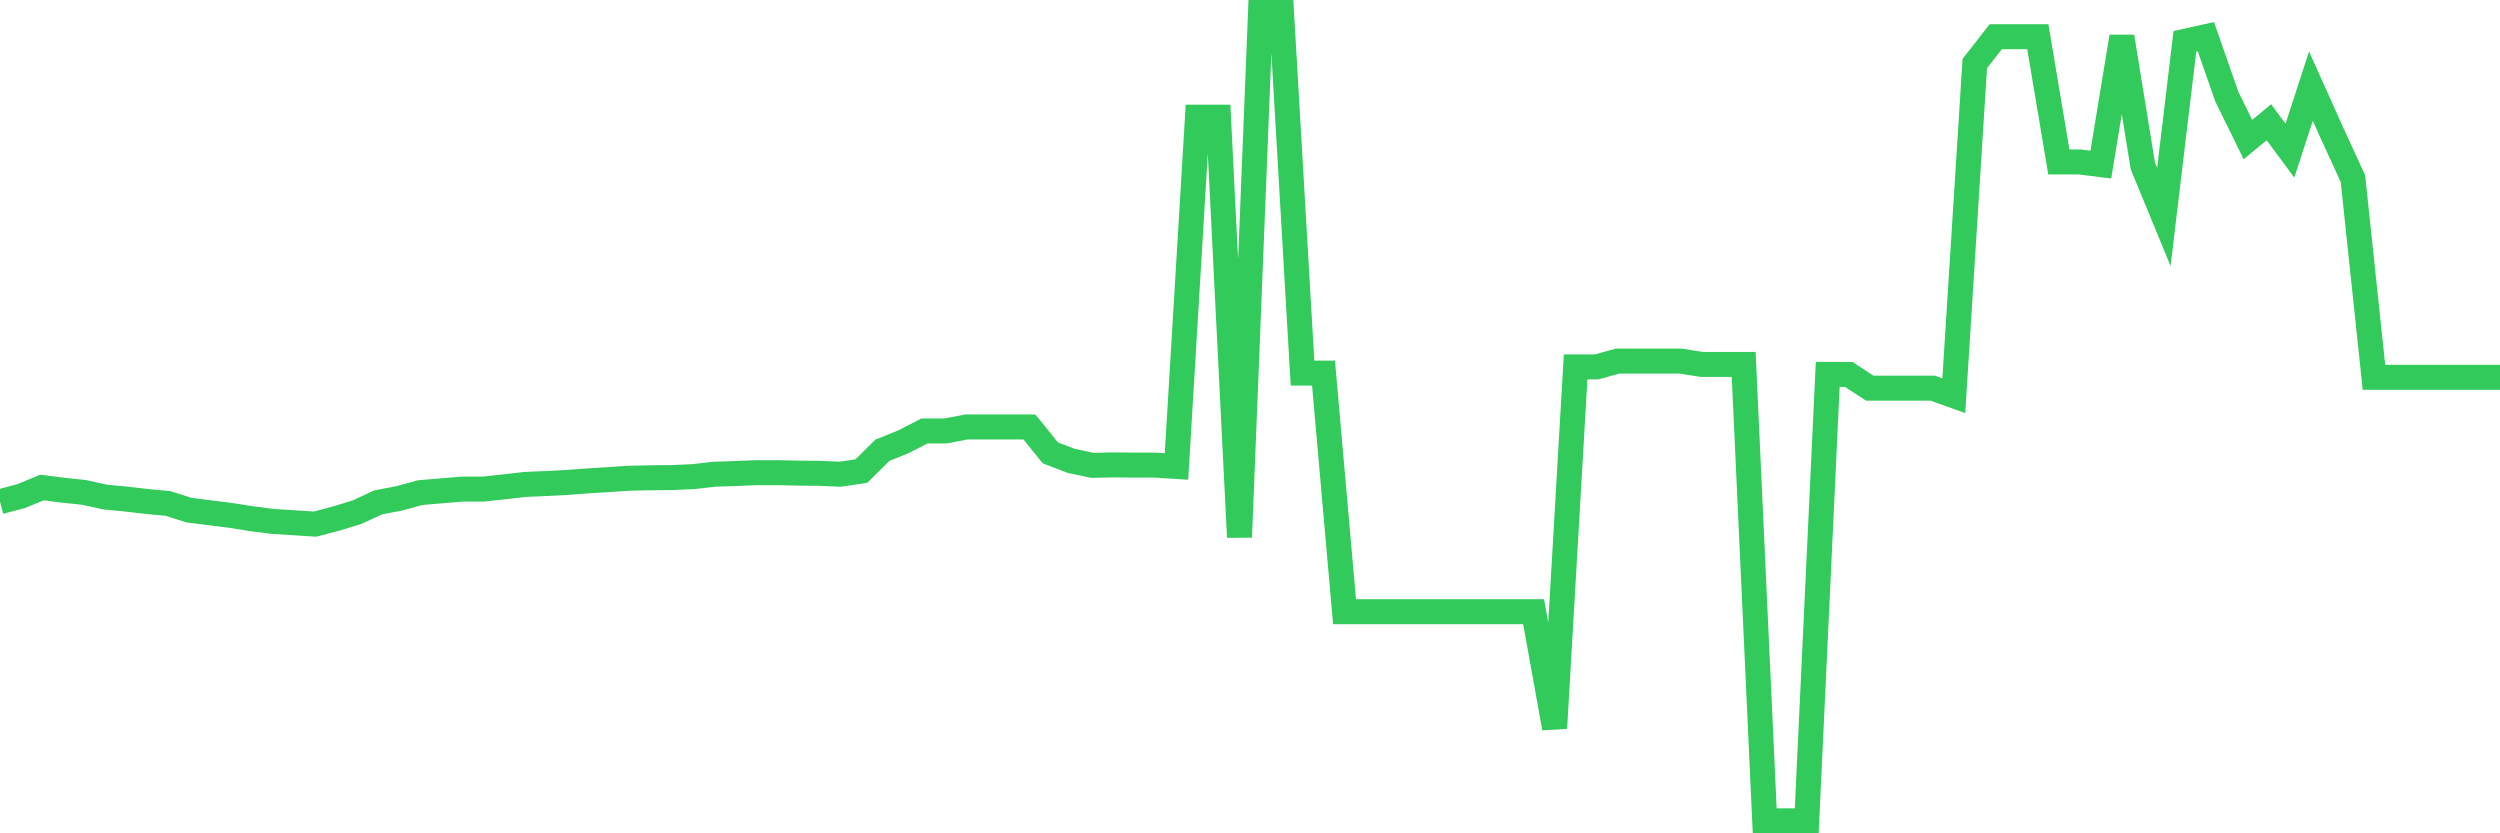 <svg
  xmlns="http://www.w3.org/2000/svg"
  xmlns:xlink="http://www.w3.org/1999/xlink"
  width="120"
  height="40"
  viewBox="0 0 120 40"
  preserveAspectRatio="none"
>
  <polyline
    points="0,24.082 1.008,23.816 2.017,23.401 3.025,23.529 4.034,23.635 5.042,23.859 6.05,23.955 7.059,24.072 8.067,24.167 9.076,24.487 10.084,24.614 11.092,24.742 12.101,24.902 13.109,25.03 14.118,25.093 15.126,25.157 16.134,24.891 17.143,24.583 18.151,24.114 19.16,23.923 20.168,23.646 21.176,23.561 22.185,23.476 23.193,23.476 24.202,23.369 25.21,23.252 26.218,23.209 27.227,23.156 28.235,23.082 29.244,23.018 30.252,22.954 31.261,22.933 32.269,22.922 33.277,22.879 34.286,22.762 35.294,22.73 36.303,22.688 37.311,22.688 38.319,22.709 39.328,22.72 40.336,22.762 41.345,22.613 42.353,21.613 43.361,21.208 44.37,20.687 45.378,20.687 46.387,20.495 47.395,20.495 48.403,20.495 49.412,20.495 50.42,21.74 51.429,22.124 52.437,22.337 53.445,22.315 54.454,22.326 55.462,22.326 56.471,22.39 57.479,5.624 58.487,5.624 59.496,25.785 60.504,0.6 61.513,0.6 62.521,17.908 63.529,17.908 64.538,29.362 65.546,29.362 66.555,29.362 67.563,29.362 68.571,29.362 69.58,29.362 70.588,29.362 71.597,29.362 72.605,29.362 73.613,29.362 74.622,34.951 75.63,17.61 76.639,17.61 77.647,17.333 78.655,17.333 79.664,17.333 80.672,17.333 81.681,17.493 82.689,17.493 83.697,17.493 84.706,39.4 85.714,39.4 86.723,39.4 87.731,17.972 88.739,17.972 89.748,18.632 90.756,18.632 91.765,18.632 92.773,18.632 93.782,18.994 94.79,3.048 95.798,1.76 96.807,1.76 97.815,1.76 98.824,7.775 99.832,7.775 100.84,7.902 101.849,1.76 102.857,7.966 103.866,10.414 104.874,1.984 105.882,1.76 106.891,4.645 107.899,6.699 108.908,5.869 109.916,7.232 110.924,4.134 111.933,6.38 112.941,8.573 113.95,18.111 114.958,18.111 115.966,18.111 116.975,18.111 117.983,18.111 118.992,18.111 120,18.111"
    fill="none"
    stroke="#32ca5b"
    stroke-width="1.2"
  >
  </polyline>
</svg>